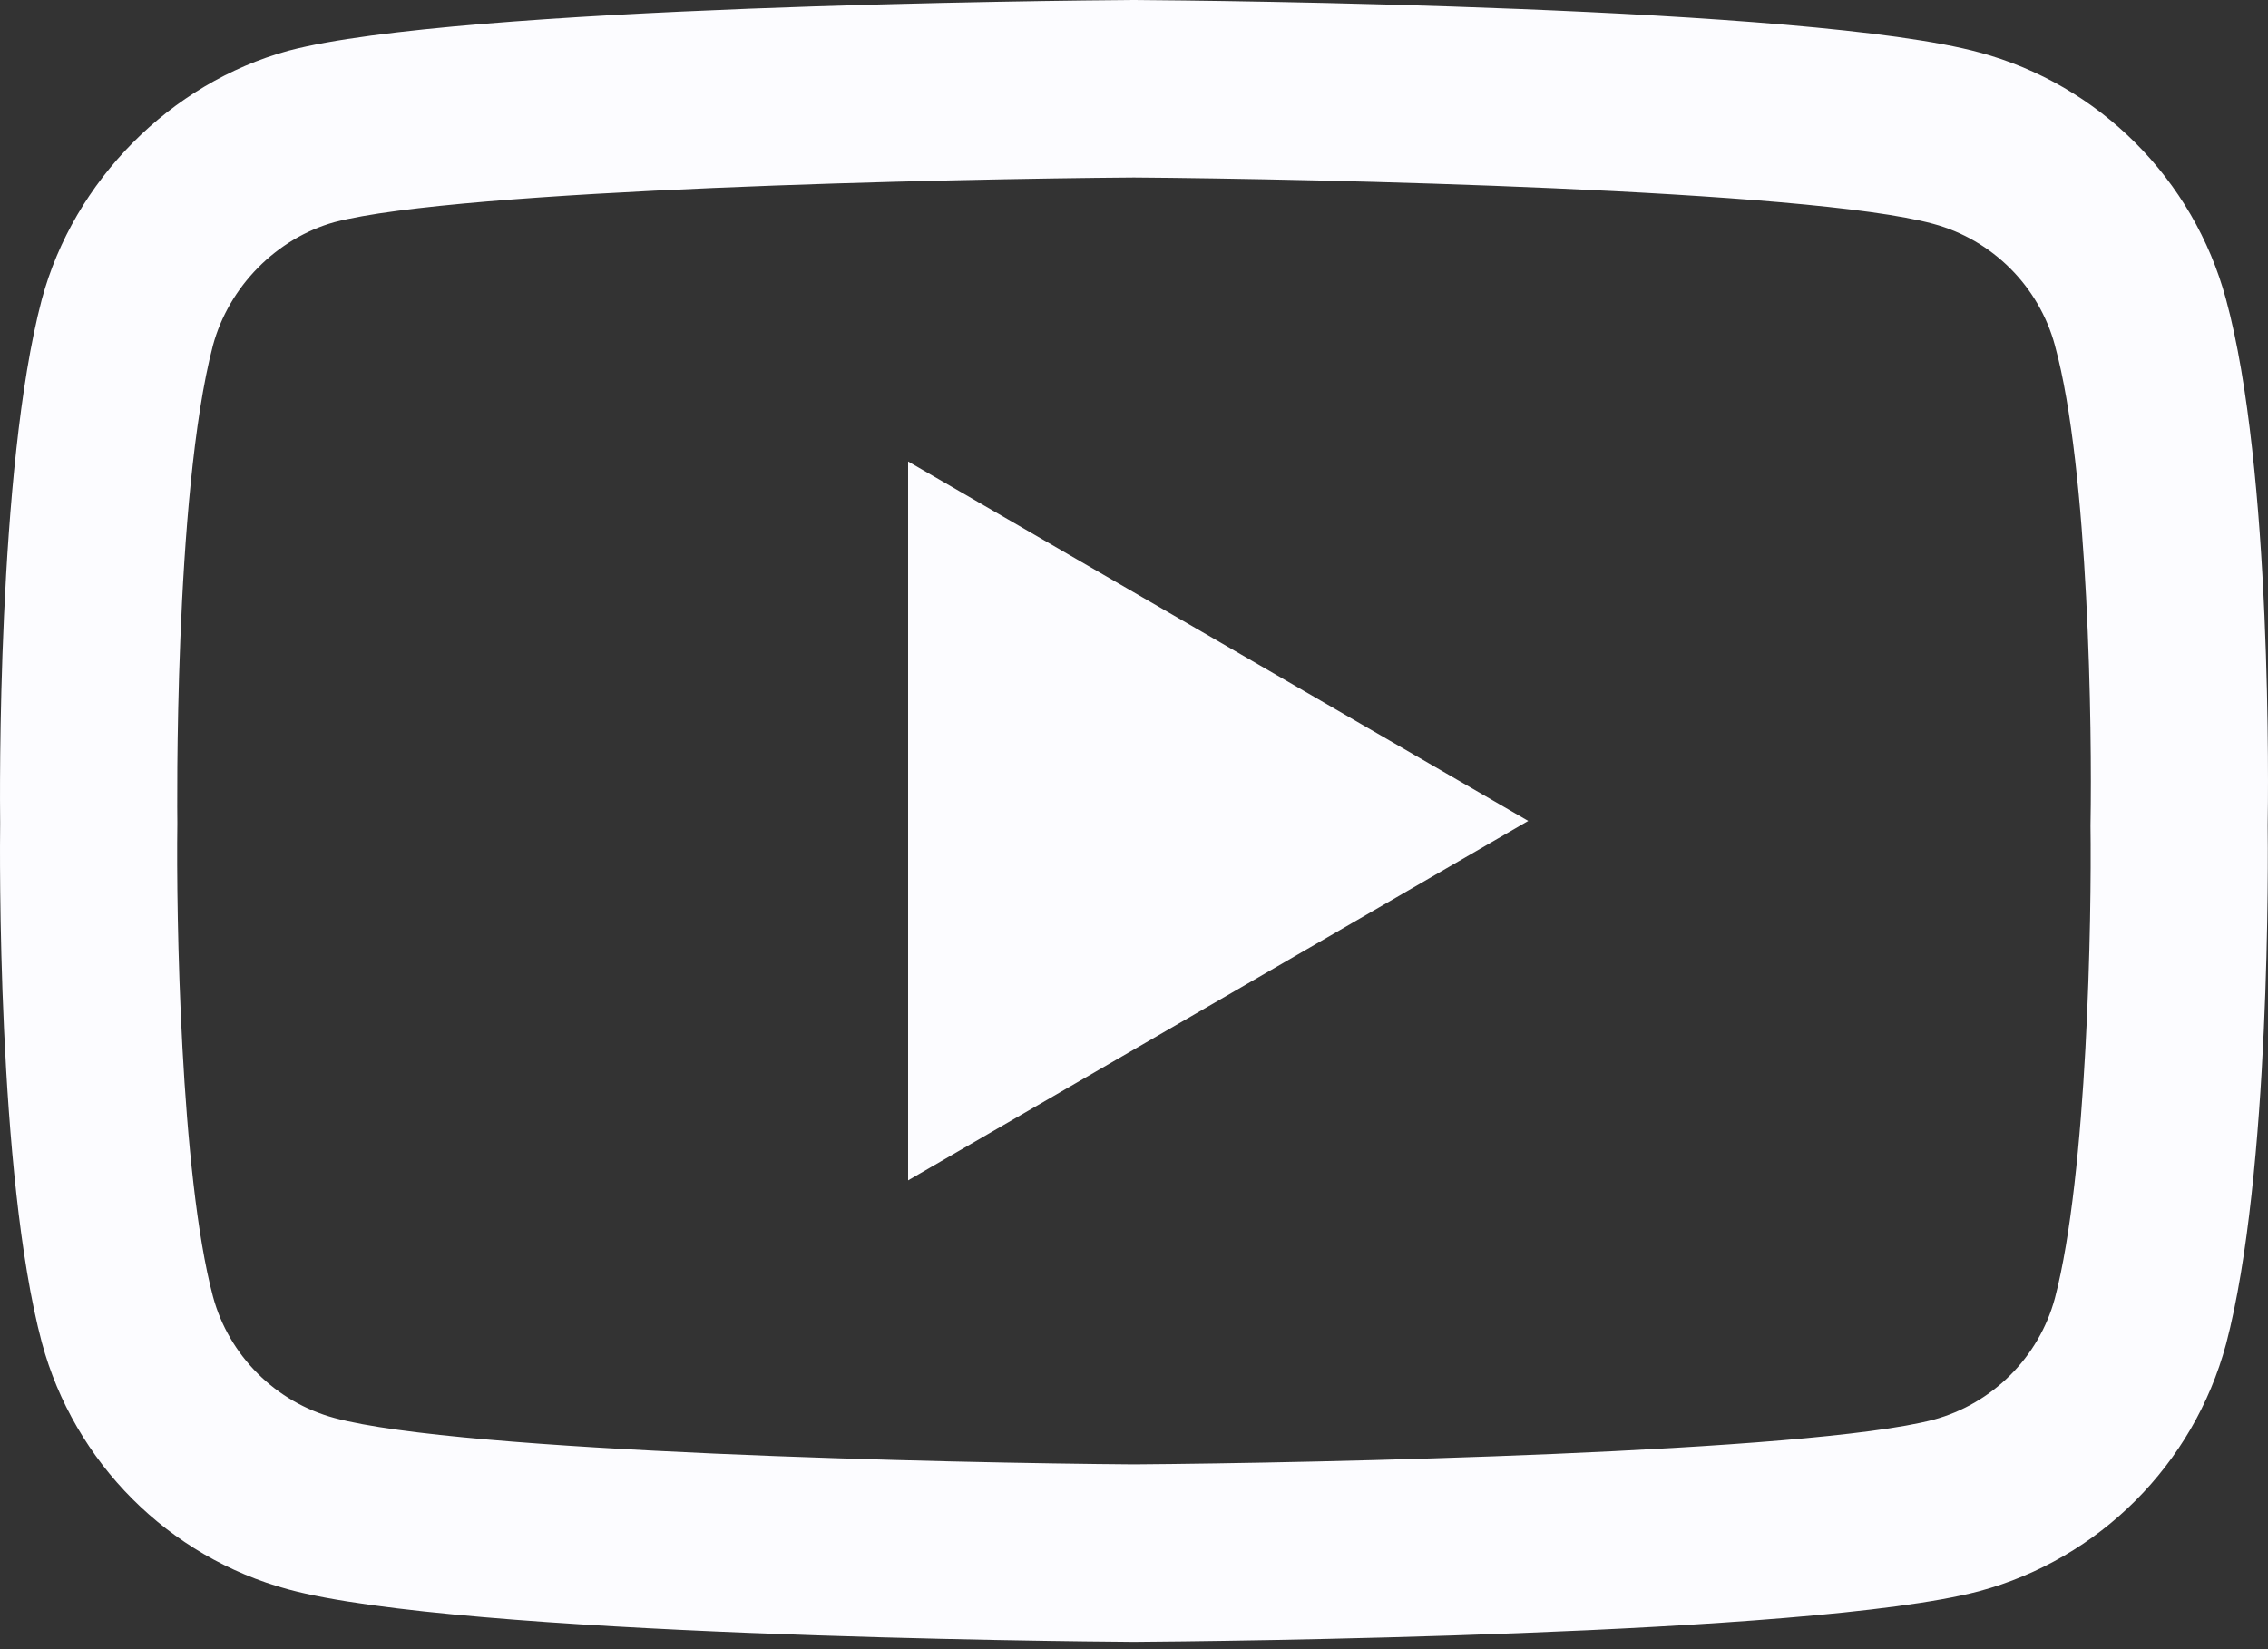 <?xml version="1.0" encoding="UTF-8"?> <svg xmlns="http://www.w3.org/2000/svg" width="88" height="64" viewBox="0 0 88 64" fill="none"><rect x="0" y="0" width="88" height="64" fill="#333333" stroke="none"/> <path d="M43.997 63.717C43.989 63.717 43.981 63.717 43.973 63.717C41.318 63.699 17.844 63.484 11.193 61.682C6.545 60.43 2.876 56.758 1.623 52.1C-0.117 45.554 -0.007 32.951 0.006 31.945C-0.006 30.943 -0.118 18.236 1.618 11.636C1.62 11.63 1.621 11.623 1.623 11.617C2.862 7.012 6.613 3.226 11.181 1.971C11.193 1.968 11.205 1.965 11.216 1.962C17.792 0.23 41.313 0.018 43.973 0H44.021C46.683 0.018 70.22 0.233 76.81 2.038C81.445 3.286 85.112 6.954 86.368 11.605C88.174 18.21 88.006 30.945 87.988 32.02C88.001 33.079 88.106 45.569 86.376 52.148C86.375 52.154 86.373 52.16 86.371 52.166C85.118 56.824 81.45 60.497 76.796 61.75C76.79 61.752 76.783 61.753 76.777 61.755C70.202 63.486 46.681 63.698 44.021 63.717C44.013 63.717 44.005 63.717 43.997 63.717ZM8.263 13.402C6.735 19.228 6.879 31.773 6.881 31.899V31.99C6.835 35.469 6.995 45.545 8.264 50.317C8.879 52.602 10.688 54.413 12.983 55.031C17.89 56.361 37.009 56.779 43.997 56.828C51.003 56.779 70.15 56.372 75.021 55.096C77.308 54.475 79.112 52.671 79.731 50.383C81 45.541 81.159 35.514 81.113 32.057C81.113 32.021 81.113 31.985 81.114 31.948C81.177 28.428 81.053 18.234 79.737 13.424C79.736 13.419 79.734 13.414 79.734 13.41C79.116 11.114 77.306 9.304 75.011 8.686C70.151 7.355 51.001 6.938 43.997 6.888C36.996 6.938 17.867 7.344 12.981 8.619C10.73 9.245 8.88 11.12 8.263 13.402ZM83.052 51.27H83.054H83.052ZM35.235 45.807V17.909L59.297 31.858L35.235 45.807Z" fill="#FCFCFF"></path> </svg> 